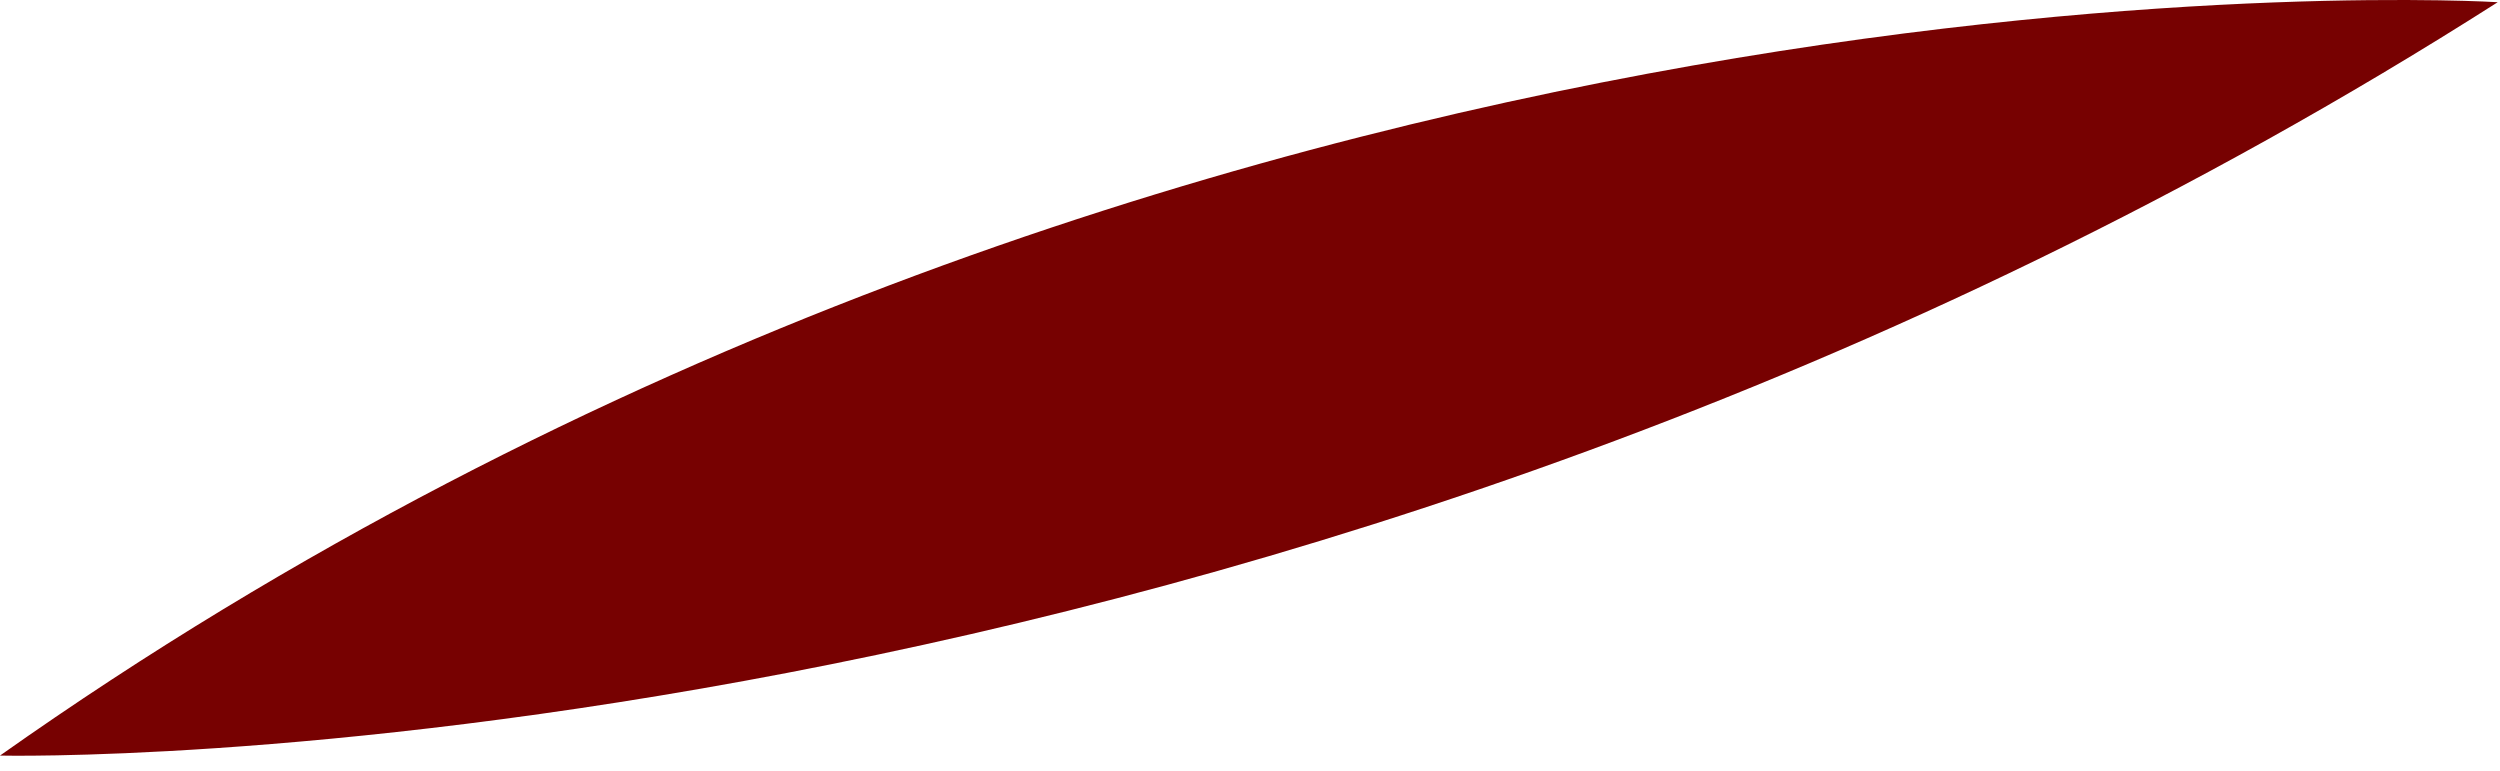 <?xml version="1.0" encoding="utf-8"?>
<svg xmlns="http://www.w3.org/2000/svg" fill="none" height="100%" overflow="visible" preserveAspectRatio="none" style="display: block;" viewBox="0 0 120 37" width="100%">
<path d="M119.891 0.106C119.891 0.106 56.759 -3.835 0 36.268C0 36.268 60.873 37.721 119.891 0.106Z" fill="#770101" id="Vector"/>
</svg>